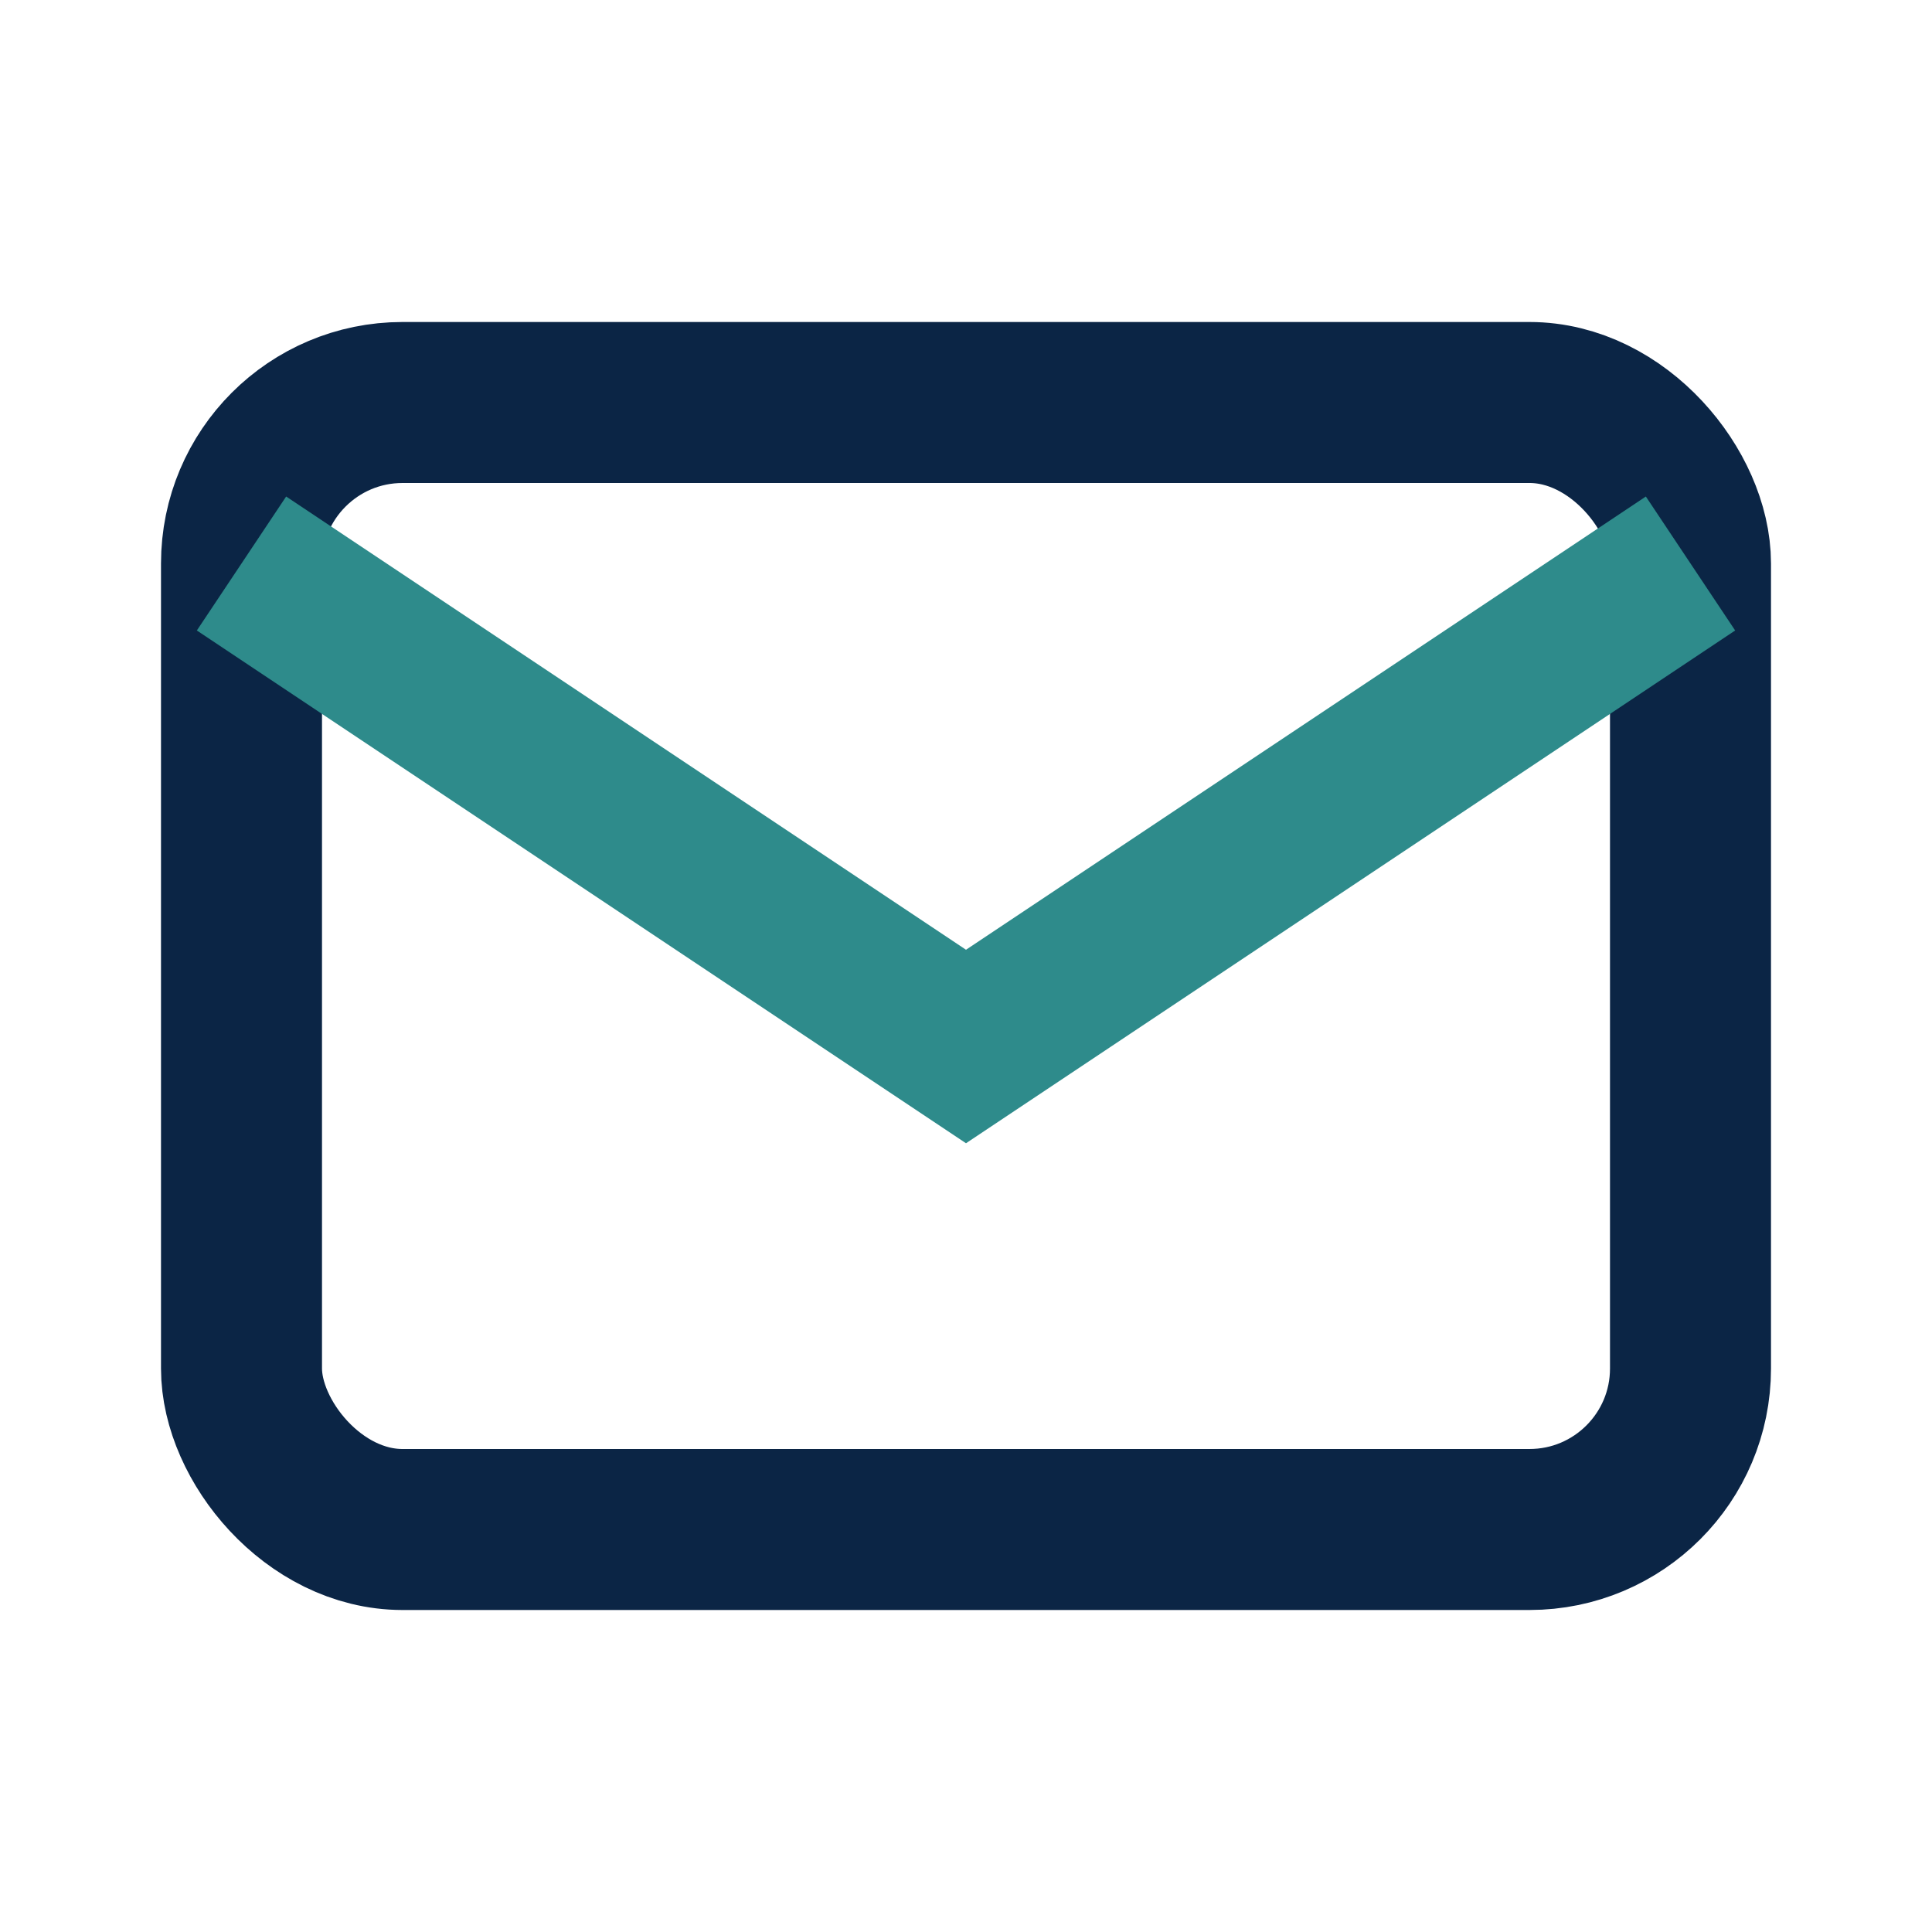 <?xml version="1.0" encoding="UTF-8"?>
<svg xmlns="http://www.w3.org/2000/svg" width="24" height="24" viewBox="0 0 24 24"><rect x="3" y="5" width="18" height="14" rx="2" fill="none" stroke="#0B2545" stroke-width="2"/><path d="M3 7l9 6 9-6" fill="none" stroke="#2E8B8B" stroke-width="2"/></svg>